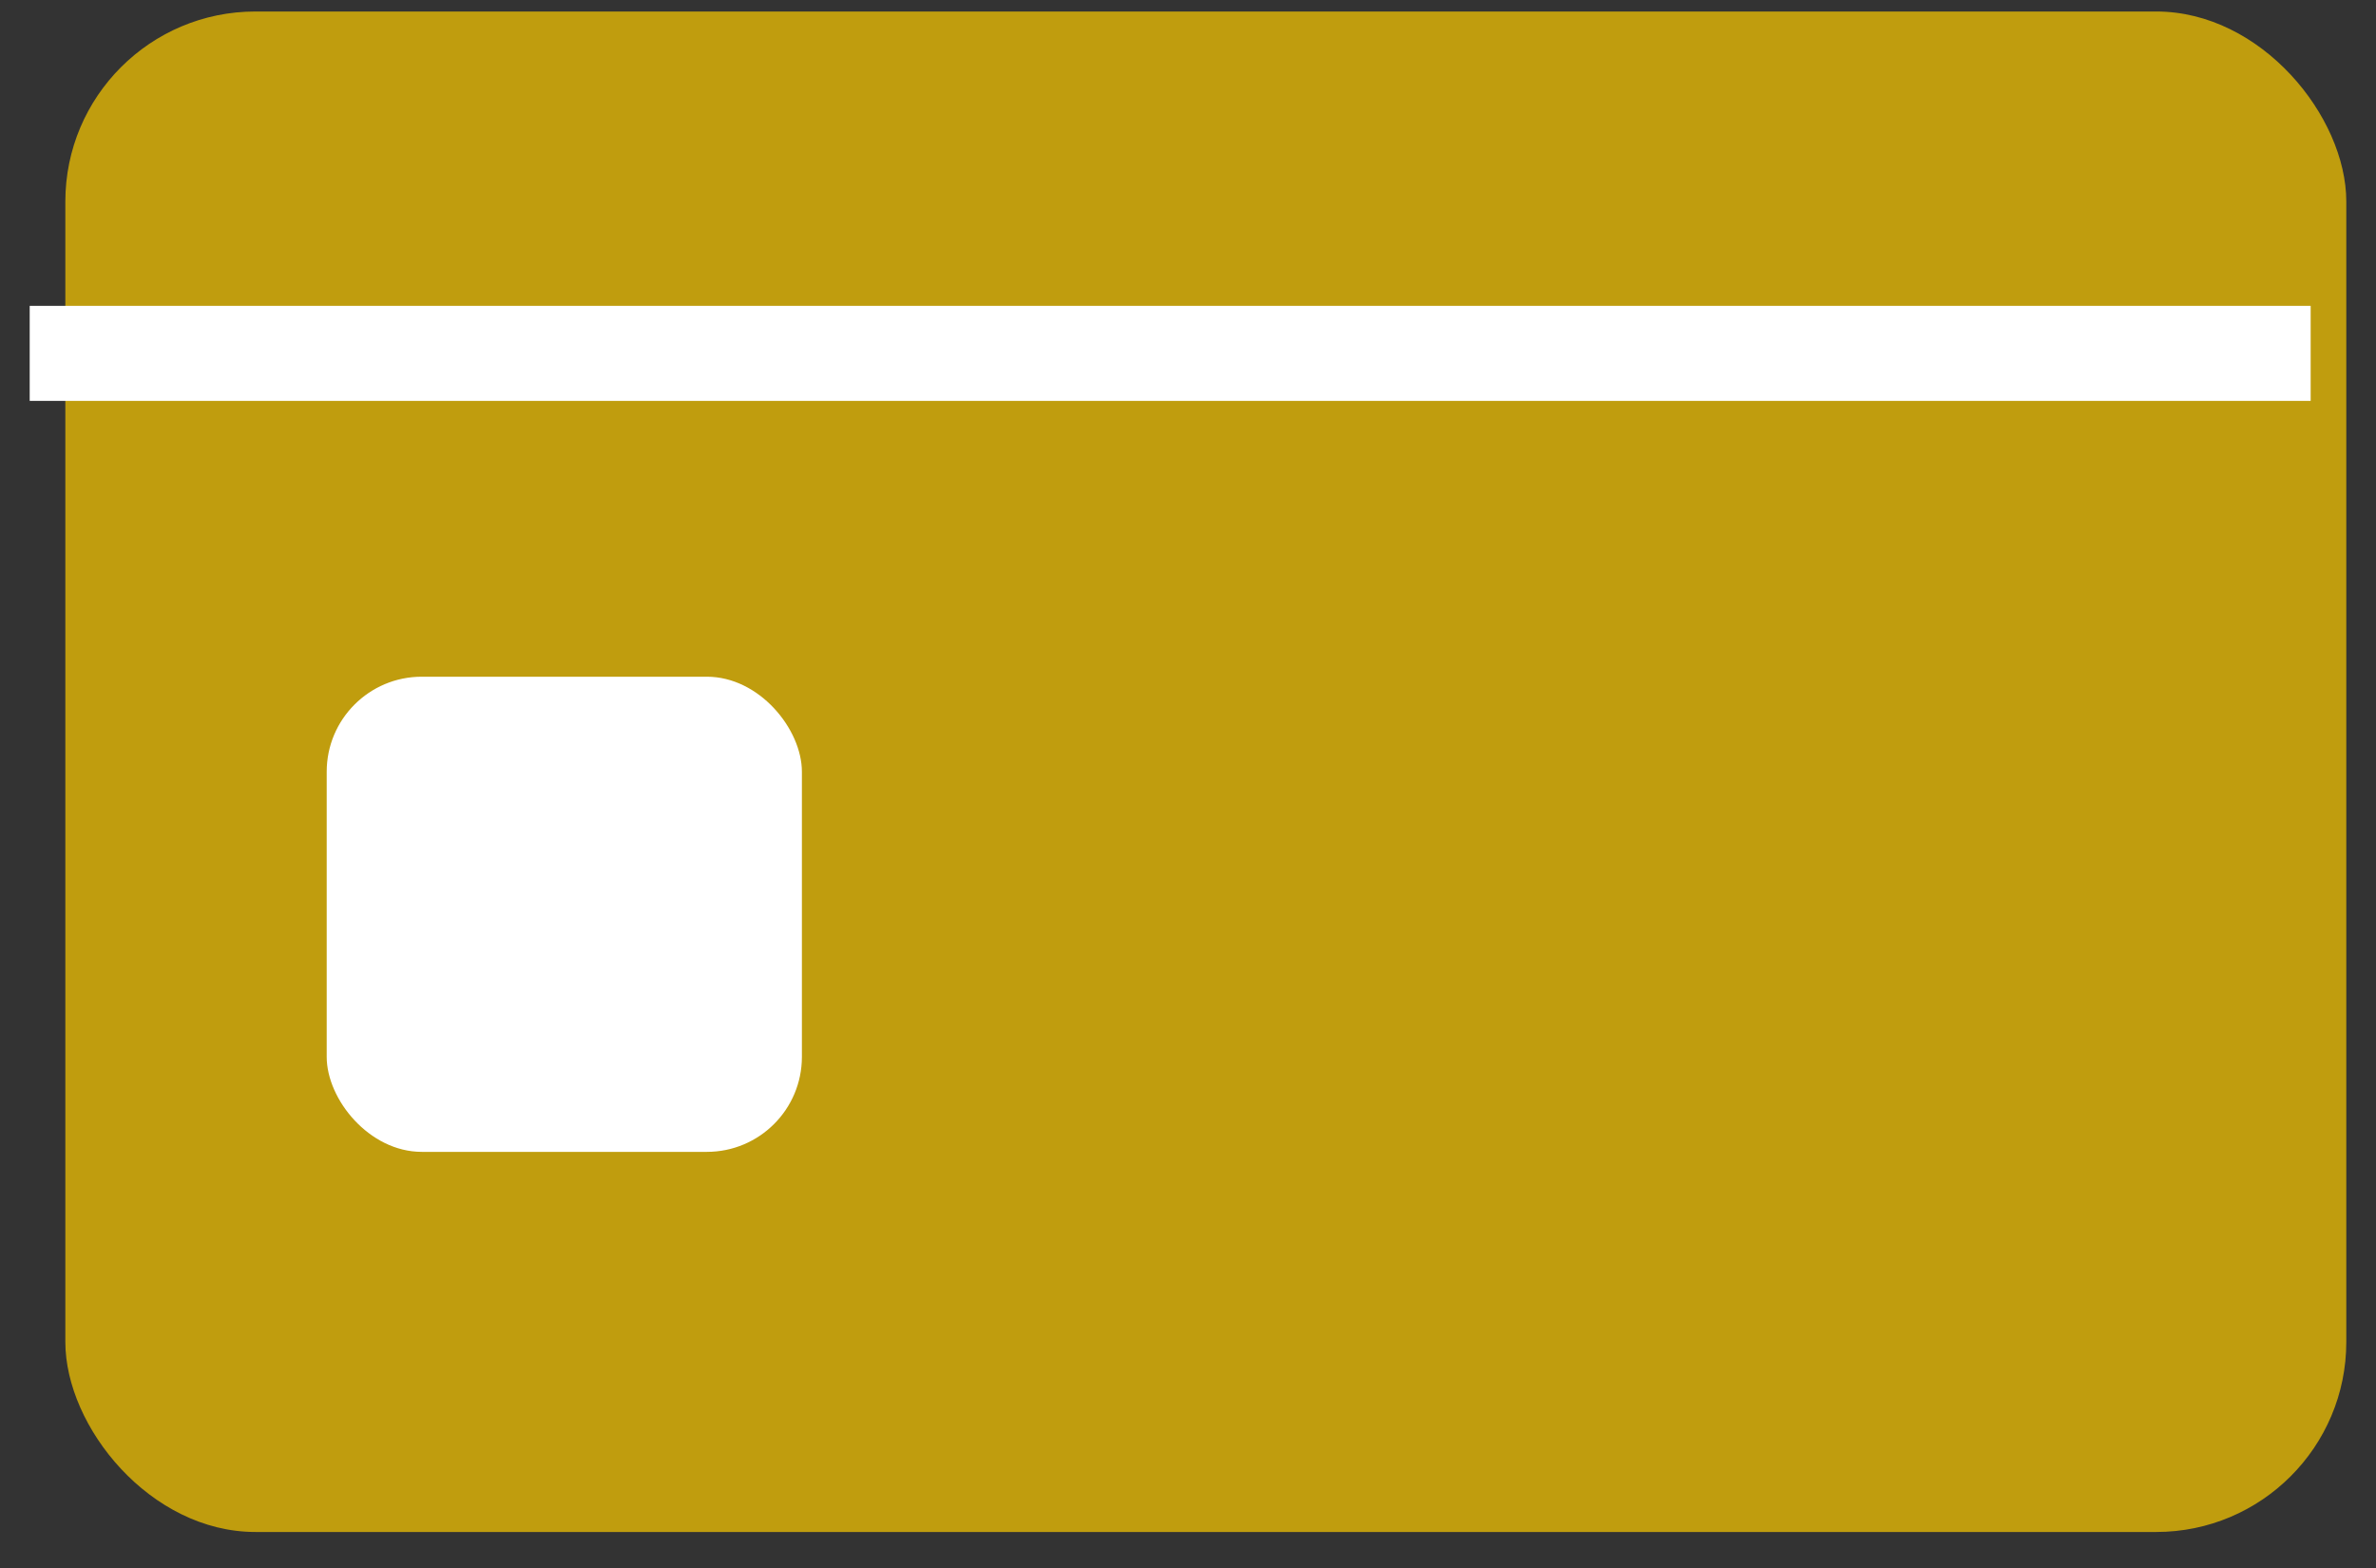 <svg width="50" height="33" viewBox="0 0 50 33" fill="none" xmlns="http://www.w3.org/2000/svg">
<rect x="0" y="0" width="50" height="33" fill="#333333" stroke="none"/>
<rect x="1.375" y="0.242" width="48" height="32" rx="4" fill="#C09D0E"/>
<rect x="6.875" y="14.242" width="10" height="10" rx="2" fill="white"/>
<rect x="0.625" y="6.437" width="48" height="2" fill="white"/>
</svg>
